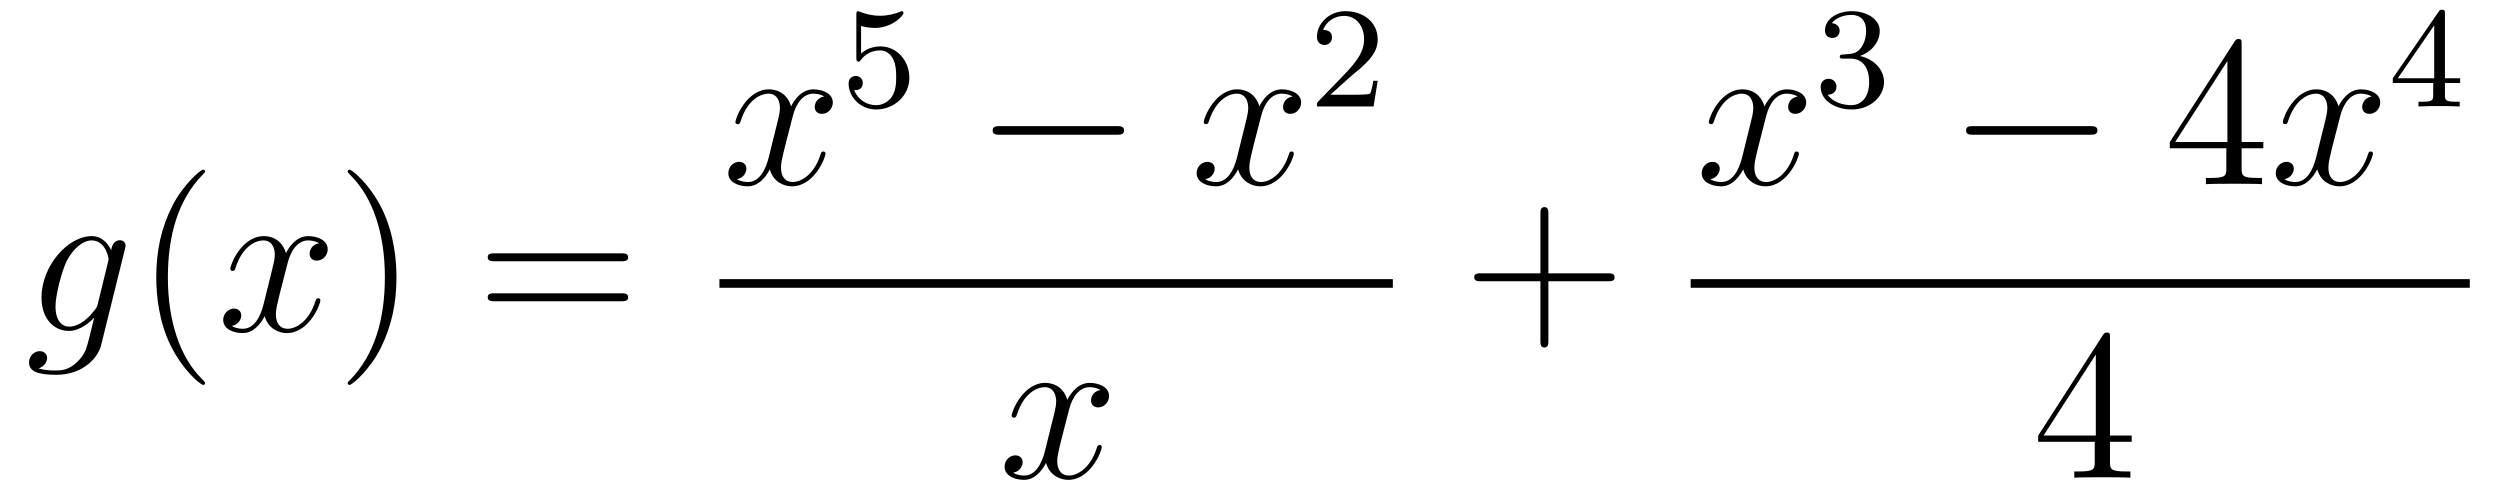 <?xml version='1.0'?>
<!-- This file was generated by dvisvgm 1.14.1 -->
<svg height='28pt' version='1.1' viewBox='0 -28 139 28' width='139pt' xmlns='http://www.w3.org/2000/svg' xmlns:xlink='http://www.w3.org/1999/xlink'>
<g id='page1'>
<g transform='matrix(1 0 0 1 -127 639)'>
<path d='M132.441 -650.118C132.393 -649.927 132.369 -649.879 132.213 -649.7C131.723 -649.066 131.221 -648.839 130.851 -648.839C130.456 -648.839 130.086 -649.15 130.086 -649.975C130.086 -650.608 130.444 -651.947 130.707 -652.485C131.054 -653.154 131.592 -653.633 132.094 -653.633C132.883 -653.633 133.038 -652.653 133.038 -652.581L133.002 -652.413L132.441 -650.118ZM133.182 -653.083C133.026 -653.429 132.692 -653.872 132.094 -653.872C130.791 -653.872 129.308 -652.234 129.308 -650.453C129.308 -649.21 130.062 -648.6 130.827 -648.6C131.46 -648.6 132.022 -649.102 132.237 -649.341L131.974 -648.265C131.807 -647.608 131.735 -647.309 131.305 -646.891C130.815 -646.4 130.36 -646.4 130.098 -646.4C129.739 -646.4 129.44 -646.424 129.141 -646.52C129.524 -646.627 129.619 -646.962 129.619 -647.094C129.619 -647.285 129.476 -647.476 129.213 -647.476C128.926 -647.476 128.615 -647.237 128.615 -646.843C128.615 -646.353 129.105 -646.161 130.121 -646.161C131.663 -646.161 132.464 -647.153 132.62 -647.799L133.947 -653.154C133.983 -653.298 133.983 -653.322 133.983 -653.346C133.983 -653.513 133.851 -653.645 133.672 -653.645C133.385 -653.645 133.218 -653.406 133.182 -653.083Z' fill-rule='evenodd'/>
<path d='M138.402 -645.695C138.402 -645.731 138.402 -645.755 138.199 -645.958C137.003 -647.166 136.334 -649.138 136.334 -651.577C136.334 -653.896 136.896 -655.892 138.282 -657.303C138.402 -657.41 138.402 -657.434 138.402 -657.47C138.402 -657.542 138.342 -657.566 138.294 -657.566C138.139 -657.566 137.159 -656.705 136.573 -655.533C135.963 -654.326 135.688 -653.047 135.688 -651.577C135.688 -650.512 135.855 -649.09 136.477 -647.811C137.182 -646.377 138.163 -645.599 138.294 -645.599C138.342 -645.599 138.402 -645.623 138.402 -645.695Z' fill-rule='evenodd'/>
<path d='M144.742 -653.477C144.359 -653.406 144.216 -653.119 144.216 -652.892C144.216 -652.605 144.443 -652.509 144.61 -652.509C144.969 -652.509 145.22 -652.82 145.22 -653.142C145.22 -653.645 144.646 -653.872 144.144 -653.872C143.415 -653.872 143.008 -653.154 142.901 -652.927C142.626 -653.824 141.884 -653.872 141.669 -653.872C140.45 -653.872 139.804 -652.306 139.804 -652.043C139.804 -651.995 139.852 -651.935 139.936 -651.935C140.032 -651.935 140.056 -652.007 140.079 -652.055C140.486 -653.382 141.287 -653.633 141.633 -653.633C142.172 -653.633 142.279 -653.131 142.279 -652.844C142.279 -652.581 142.207 -652.306 142.064 -651.732L141.657 -650.094C141.478 -649.377 141.132 -648.72 140.498 -648.72C140.438 -648.72 140.139 -648.72 139.888 -648.875C140.318 -648.959 140.414 -649.317 140.414 -649.461C140.414 -649.7 140.235 -649.843 140.008 -649.843C139.721 -649.843 139.41 -649.592 139.41 -649.21C139.41 -648.708 139.972 -648.48 140.486 -648.48C141.06 -648.48 141.466 -648.935 141.717 -649.425C141.908 -648.72 142.506 -648.48 142.948 -648.48C144.168 -648.48 144.813 -650.047 144.813 -650.309C144.813 -650.369 144.765 -650.417 144.694 -650.417C144.586 -650.417 144.574 -650.357 144.538 -650.262C144.216 -649.21 143.522 -648.72 142.984 -648.72C142.566 -648.72 142.339 -649.03 142.339 -649.52C142.339 -649.783 142.387 -649.975 142.578 -650.764L142.996 -652.389C143.176 -653.107 143.582 -653.633 144.132 -653.633C144.156 -653.633 144.491 -653.633 144.742 -653.477Z' fill-rule='evenodd'/>
<path d='M149.044 -651.577C149.044 -652.485 148.925 -653.967 148.255 -655.354C147.55 -656.788 146.57 -657.566 146.438 -657.566C146.39 -657.566 146.331 -657.542 146.331 -657.47C146.331 -657.434 146.331 -657.41 146.534 -657.207C147.729 -656 148.399 -654.027 148.399 -651.588C148.399 -649.269 147.837 -647.273 146.45 -645.862C146.331 -645.755 146.331 -645.731 146.331 -645.695C146.331 -645.623 146.39 -645.599 146.438 -645.599C146.593 -645.599 147.574 -646.46 148.16 -647.632C148.769 -648.851 149.044 -650.142 149.044 -651.577Z' fill-rule='evenodd'/>
<path d='M161.541 -652.473C161.708 -652.473 161.923 -652.473 161.923 -652.688C161.923 -652.915 161.72 -652.915 161.541 -652.915H154.5C154.332 -652.915 154.117 -652.915 154.117 -652.7C154.117 -652.473 154.32 -652.473 154.5 -652.473H161.541ZM161.541 -650.25C161.708 -650.25 161.923 -650.25 161.923 -650.465C161.923 -650.692 161.72 -650.692 161.541 -650.692H154.5C154.332 -650.692 154.117 -650.692 154.117 -650.477C154.117 -650.25 154.32 -650.25 154.5 -650.25H161.541Z' fill-rule='evenodd'/>
<path d='M172.826 -661.637C172.444 -661.566 172.3 -661.279 172.3 -661.052C172.3 -660.765 172.527 -660.669 172.695 -660.669C173.053 -660.669 173.304 -660.98 173.304 -661.302C173.304 -661.805 172.731 -662.032 172.228 -662.032C171.499 -662.032 171.093 -661.314 170.985 -661.087C170.71 -661.984 169.969 -662.032 169.754 -662.032C168.535 -662.032 167.889 -660.466 167.889 -660.203C167.889 -660.155 167.937 -660.095 168.021 -660.095C168.116 -660.095 168.14 -660.167 168.164 -660.215C168.571 -661.542 169.372 -661.793 169.718 -661.793C170.256 -661.793 170.364 -661.291 170.364 -661.004C170.364 -660.741 170.292 -660.466 170.148 -659.892L169.742 -658.254C169.563 -657.537 169.216 -656.88 168.582 -656.88C168.523 -656.88 168.224 -656.88 167.973 -657.035C168.403 -657.119 168.499 -657.477 168.499 -657.621C168.499 -657.86 168.32 -658.003 168.093 -658.003C167.806 -658.003 167.495 -657.752 167.495 -657.37C167.495 -656.868 168.057 -656.64 168.571 -656.64C169.144 -656.64 169.551 -657.095 169.802 -657.585C169.993 -656.88 170.591 -656.64 171.033 -656.64C172.253 -656.64 172.898 -658.207 172.898 -658.469C172.898 -658.529 172.85 -658.577 172.778 -658.577C172.671 -658.577 172.659 -658.517 172.623 -658.422C172.3 -657.37 171.607 -656.88 171.069 -656.88C170.651 -656.88 170.423 -657.19 170.423 -657.68C170.423 -657.943 170.471 -658.135 170.663 -658.924L171.081 -660.549C171.26 -661.267 171.667 -661.793 172.217 -661.793C172.241 -661.793 172.575 -661.793 172.826 -661.637Z' fill-rule='evenodd'/>
<path d='M174.876 -665.558C174.979 -665.526 175.298 -665.447 175.632 -665.447C176.629 -665.447 177.234 -666.148 177.234 -666.267C177.234 -666.355 177.178 -666.379 177.138 -666.379C177.123 -666.379 177.107 -666.379 177.035 -666.339C176.724 -666.22 176.358 -666.124 175.928 -666.124C175.457 -666.124 175.067 -666.243 174.82 -666.339C174.74 -666.379 174.724 -666.379 174.716 -666.379C174.612 -666.379 174.612 -666.291 174.612 -666.148V-663.813C174.612 -663.67 174.612 -663.574 174.74 -663.574C174.804 -663.574 174.828 -663.606 174.867 -663.67C174.963 -663.789 175.266 -664.196 175.943 -664.196C176.39 -664.196 176.605 -663.829 176.677 -663.678C176.812 -663.391 176.828 -663.024 176.828 -662.713C176.828 -662.419 176.82 -661.988 176.597 -661.638C176.445 -661.399 176.127 -661.152 175.704 -661.152C175.186 -661.152 174.676 -661.478 174.493 -661.996C174.517 -661.988 174.565 -661.988 174.573 -661.988C174.796 -661.988 174.971 -662.132 174.971 -662.379C174.971 -662.674 174.74 -662.777 174.581 -662.777C174.437 -662.777 174.182 -662.697 174.182 -662.355C174.182 -661.638 174.804 -660.913 175.72 -660.913C176.716 -660.913 177.561 -661.686 177.561 -662.674C177.561 -663.598 176.892 -664.419 175.951 -664.419C175.553 -664.419 175.178 -664.291 174.876 -664.02V-665.558Z' fill-rule='evenodd'/>
<path d='M189.078 -659.509C189.281 -659.509 189.496 -659.509 189.496 -659.748C189.496 -659.988 189.281 -659.988 189.078 -659.988H182.611C182.408 -659.988 182.192 -659.988 182.192 -659.748C182.192 -659.509 182.408 -659.509 182.611 -659.509H189.078Z' fill-rule='evenodd'/>
<path d='M198.864 -661.637C198.482 -661.566 198.338 -661.279 198.338 -661.052C198.338 -660.765 198.565 -660.669 198.733 -660.669C199.092 -660.669 199.343 -660.98 199.343 -661.302C199.343 -661.805 198.769 -662.032 198.266 -662.032C197.538 -662.032 197.131 -661.314 197.023 -661.087C196.748 -661.984 196.007 -662.032 195.792 -662.032C194.573 -662.032 193.927 -660.466 193.927 -660.203C193.927 -660.155 193.975 -660.095 194.059 -660.095C194.154 -660.095 194.178 -660.167 194.202 -660.215C194.609 -661.542 195.41 -661.793 195.756 -661.793C196.295 -661.793 196.402 -661.291 196.402 -661.004C196.402 -660.741 196.33 -660.466 196.187 -659.892L195.78 -658.254C195.601 -657.537 195.254 -656.88 194.621 -656.88C194.561 -656.88 194.262 -656.88 194.011 -657.035C194.442 -657.119 194.537 -657.477 194.537 -657.621C194.537 -657.86 194.358 -658.003 194.131 -658.003C193.844 -658.003 193.532 -657.752 193.532 -657.37C193.532 -656.868 194.095 -656.64 194.609 -656.64C195.182 -656.64 195.589 -657.095 195.84 -657.585C196.032 -656.88 196.63 -656.64 197.071 -656.64C198.29 -656.64 198.936 -658.207 198.936 -658.469C198.936 -658.529 198.888 -658.577 198.817 -658.577C198.709 -658.577 198.697 -658.517 198.661 -658.422C198.338 -657.37 197.645 -656.88 197.107 -656.88C196.688 -656.88 196.462 -657.19 196.462 -657.68C196.462 -657.943 196.51 -658.135 196.7 -658.924L197.119 -660.549C197.298 -661.267 197.705 -661.793 198.254 -661.793C198.278 -661.793 198.613 -661.793 198.864 -661.637Z' fill-rule='evenodd'/>
<path d='M202.048 -662.706C202.175 -662.825 202.51 -663.088 202.637 -663.2C203.131 -663.654 203.6 -664.092 203.6 -664.817C203.6 -665.765 202.804 -666.379 201.808 -666.379C200.852 -666.379 200.222 -665.654 200.222 -664.945C200.222 -664.554 200.533 -664.498 200.645 -664.498C200.812 -664.498 201.059 -664.618 201.059 -664.921C201.059 -665.335 200.66 -665.335 200.566 -665.335C200.796 -665.917 201.33 -666.116 201.72 -666.116C202.462 -666.116 202.844 -665.487 202.844 -664.817C202.844 -663.988 202.262 -663.383 201.322 -662.419L200.318 -661.383C200.222 -661.295 200.222 -661.279 200.222 -661.08H203.37L203.6 -662.506H203.353C203.33 -662.347 203.267 -661.948 203.171 -661.797C203.123 -661.733 202.517 -661.733 202.39 -661.733H200.971L202.048 -662.706Z' fill-rule='evenodd'/>
<path d='M167 -651H204.442V-651.48H167'/>
<path d='M188.186 -645.317C187.804 -645.246 187.66 -644.959 187.66 -644.732C187.66 -644.445 187.887 -644.349 188.055 -644.349C188.413 -644.349 188.664 -644.66 188.664 -644.982C188.664 -645.485 188.091 -645.712 187.588 -645.712C186.859 -645.712 186.453 -644.994 186.345 -644.767C186.07 -645.664 185.329 -645.712 185.114 -645.712C183.895 -645.712 183.249 -644.146 183.249 -643.883C183.249 -643.835 183.297 -643.775 183.381 -643.775C183.476 -643.775 183.5 -643.847 183.524 -643.895C183.931 -645.222 184.732 -645.473 185.078 -645.473C185.616 -645.473 185.724 -644.971 185.724 -644.684C185.724 -644.421 185.652 -644.146 185.508 -643.572L185.102 -641.934C184.923 -641.217 184.576 -640.56 183.942 -640.56C183.883 -640.56 183.584 -640.56 183.333 -640.715C183.763 -640.799 183.859 -641.157 183.859 -641.301C183.859 -641.54 183.68 -641.683 183.453 -641.683C183.166 -641.683 182.855 -641.432 182.855 -641.05C182.855 -640.548 183.417 -640.32 183.931 -640.32C184.504 -640.32 184.911 -640.775 185.162 -641.265C185.353 -640.56 185.951 -640.32 186.393 -640.32C187.613 -640.32 188.258 -641.887 188.258 -642.149C188.258 -642.209 188.21 -642.257 188.138 -642.257C188.031 -642.257 188.019 -642.197 187.983 -642.102C187.66 -641.05 186.967 -640.56 186.429 -640.56C186.011 -640.56 185.783 -640.87 185.783 -641.36C185.783 -641.623 185.831 -641.815 186.023 -642.604L186.441 -644.229C186.62 -644.947 187.027 -645.473 187.577 -645.473C187.601 -645.473 187.935 -645.473 188.186 -645.317Z' fill-rule='evenodd'/>
<path d='M213.09 -651.361H216.389C216.557 -651.361 216.772 -651.361 216.772 -651.577C216.772 -651.804 216.569 -651.804 216.389 -651.804H213.09V-655.103C213.09 -655.27 213.09 -655.486 212.874 -655.486C212.647 -655.486 212.647 -655.282 212.647 -655.103V-651.804H209.348C209.18 -651.804 208.966 -651.804 208.966 -651.588C208.966 -651.361 209.168 -651.361 209.348 -651.361H212.647V-648.062C212.647 -647.895 212.647 -647.68 212.862 -647.68C213.09 -647.68 213.09 -647.883 213.09 -648.062V-651.361Z' fill-rule='evenodd'/>
<path d='M226.946 -661.637C226.564 -661.566 226.421 -661.279 226.421 -661.052C226.421 -660.765 226.648 -660.669 226.814 -660.669C227.173 -660.669 227.424 -660.98 227.424 -661.302C227.424 -661.805 226.85 -662.032 226.349 -662.032C225.619 -662.032 225.212 -661.314 225.106 -661.087C224.831 -661.984 224.089 -662.032 223.874 -662.032C222.655 -662.032 222.01 -660.466 222.01 -660.203C222.01 -660.155 222.056 -660.095 222.14 -660.095C222.236 -660.095 222.26 -660.167 222.284 -660.215C222.691 -661.542 223.492 -661.793 223.838 -661.793C224.376 -661.793 224.484 -661.291 224.484 -661.004C224.484 -660.741 224.412 -660.466 224.268 -659.892L223.862 -658.254C223.682 -657.537 223.337 -656.88 222.702 -656.88C222.643 -656.88 222.344 -656.88 222.092 -657.035C222.523 -657.119 222.619 -657.477 222.619 -657.621C222.619 -657.86 222.439 -658.003 222.212 -658.003C221.926 -658.003 221.615 -657.752 221.615 -657.37C221.615 -656.868 222.176 -656.64 222.691 -656.64C223.265 -656.64 223.67 -657.095 223.922 -657.585C224.113 -656.88 224.711 -656.64 225.154 -656.64C226.373 -656.64 227.018 -658.207 227.018 -658.469C227.018 -658.529 226.97 -658.577 226.898 -658.577C226.79 -658.577 226.778 -658.517 226.744 -658.422C226.421 -657.37 225.727 -656.88 225.19 -656.88C224.771 -656.88 224.544 -657.19 224.544 -657.68C224.544 -657.943 224.591 -658.135 224.783 -658.924L225.2 -660.549C225.38 -661.267 225.786 -661.793 226.337 -661.793C226.361 -661.793 226.696 -661.793 226.946 -661.637Z' fill-rule='evenodd'/>
<path d='M229.896 -663.742C230.526 -663.742 230.924 -663.279 230.924 -662.442C230.924 -661.447 230.358 -661.152 229.936 -661.152C229.498 -661.152 228.9 -661.311 228.62 -661.733C228.908 -661.733 229.108 -661.917 229.108 -662.18C229.108 -662.435 228.924 -662.618 228.668 -662.618C228.454 -662.618 228.23 -662.482 228.23 -662.164C228.23 -661.407 229.044 -660.913 229.952 -660.913C231.012 -660.913 231.752 -661.646 231.752 -662.442C231.752 -663.104 231.227 -663.71 230.414 -663.885C231.043 -664.108 231.514 -664.65 231.514 -665.287C231.514 -665.925 230.796 -666.379 229.968 -666.379C229.115 -666.379 228.469 -665.917 228.469 -665.311C228.469 -665.016 228.668 -664.889 228.876 -664.889C229.123 -664.889 229.283 -665.064 229.283 -665.295C229.283 -665.59 229.027 -665.702 228.852 -665.71C229.187 -666.148 229.8 -666.172 229.944 -666.172C230.15 -666.172 230.756 -666.108 230.756 -665.287C230.756 -664.729 230.526 -664.395 230.414 -664.267C230.176 -664.02 229.992 -664.004 229.506 -663.972C229.354 -663.965 229.29 -663.957 229.29 -663.853C229.29 -663.742 229.362 -663.742 229.498 -663.742H229.896Z' fill-rule='evenodd'/>
<path d='M243.198 -659.509C243.401 -659.509 243.617 -659.509 243.617 -659.748C243.617 -659.988 243.401 -659.988 243.198 -659.988H236.731C236.527 -659.988 236.312 -659.988 236.312 -659.748C236.312 -659.509 236.527 -659.509 236.731 -659.509H243.198Z' fill-rule='evenodd'/>
<path d='M251.634 -664.542C251.634 -664.769 251.634 -664.829 251.466 -664.829C251.371 -664.829 251.335 -664.829 251.239 -664.686L247.642 -659.103V-658.756H250.784V-657.668C250.784 -657.226 250.762 -657.107 249.888 -657.107H249.649V-656.76C249.924 -656.784 250.868 -656.784 251.203 -656.784C251.538 -656.784 252.494 -656.784 252.769 -656.76V-657.107H252.53C251.67 -657.107 251.634 -657.226 251.634 -657.668V-658.756H252.841V-659.103H251.634V-664.542ZM250.844 -663.61V-659.103H247.94L250.844 -663.61Z' fill-rule='evenodd'/>
<path d='M258.864 -661.637C258.481 -661.566 258.337 -661.279 258.337 -661.052C258.337 -660.765 258.565 -660.669 258.732 -660.669C259.091 -660.669 259.342 -660.98 259.342 -661.302C259.342 -661.805 258.768 -662.032 258.265 -662.032C257.537 -662.032 257.13 -661.314 257.022 -661.087C256.747 -661.984 256.007 -662.032 255.791 -662.032C254.572 -662.032 253.926 -660.466 253.926 -660.203C253.926 -660.155 253.974 -660.095 254.058 -660.095C254.154 -660.095 254.178 -660.167 254.201 -660.215C254.608 -661.542 255.409 -661.793 255.755 -661.793C256.294 -661.793 256.4 -661.291 256.4 -661.004C256.4 -660.741 256.33 -660.466 256.186 -659.892L255.779 -658.254C255.6 -657.537 255.253 -656.88 254.62 -656.88C254.56 -656.88 254.261 -656.88 254.01 -657.035C254.441 -657.119 254.536 -657.477 254.536 -657.621C254.536 -657.86 254.357 -658.003 254.13 -658.003C253.843 -658.003 253.532 -657.752 253.532 -657.37C253.532 -656.868 254.094 -656.64 254.608 -656.64C255.181 -656.64 255.588 -657.095 255.839 -657.585C256.031 -656.88 256.628 -656.64 257.07 -656.64C258.289 -656.64 258.935 -658.207 258.935 -658.469C258.935 -658.529 258.887 -658.577 258.816 -658.577C258.708 -658.577 258.696 -658.517 258.66 -658.422C258.337 -657.37 257.644 -656.88 257.106 -656.88C256.688 -656.88 256.46 -657.19 256.46 -657.68C256.46 -657.943 256.508 -658.135 256.699 -658.924L257.118 -660.549C257.298 -661.267 257.704 -661.793 258.253 -661.793C258.278 -661.793 258.612 -661.793 258.864 -661.637Z' fill-rule='evenodd'/>
<path d='M262.939 -666.236C262.939 -666.395 262.939 -666.459 262.772 -666.459C262.669 -666.459 262.661 -666.451 262.58 -666.339L260.039 -662.65V-662.387H262.286V-661.725C262.286 -661.431 262.262 -661.343 261.649 -661.343H261.466V-661.08C262.142 -661.104 262.159 -661.104 262.613 -661.104S263.083 -661.104 263.76 -661.08V-661.343H263.576C262.963 -661.343 262.939 -661.431 262.939 -661.725V-662.387H263.784V-662.65H262.939V-666.236ZM262.342 -665.59V-662.65H260.318L262.342 -665.59Z' fill-rule='evenodd'/>
<path d='M221 -651H264.32V-651.48H221'/>
<path d='M244.315 -648.222C244.315 -648.449 244.315 -648.509 244.148 -648.509C244.052 -648.509 244.016 -648.509 243.92 -648.366L240.323 -642.783V-642.436H243.467V-641.348C243.467 -640.906 243.443 -640.787 242.57 -640.787H242.33V-640.44C242.606 -640.464 243.551 -640.464 243.886 -640.464C244.219 -640.464 245.177 -640.464 245.45 -640.44V-640.787H245.212C244.351 -640.787 244.315 -640.906 244.315 -641.348V-642.436H245.522V-642.783H244.315V-648.222ZM243.527 -647.29V-642.783H240.622L243.527 -647.29Z' fill-rule='evenodd'/>
</g>
</g>
</svg>
